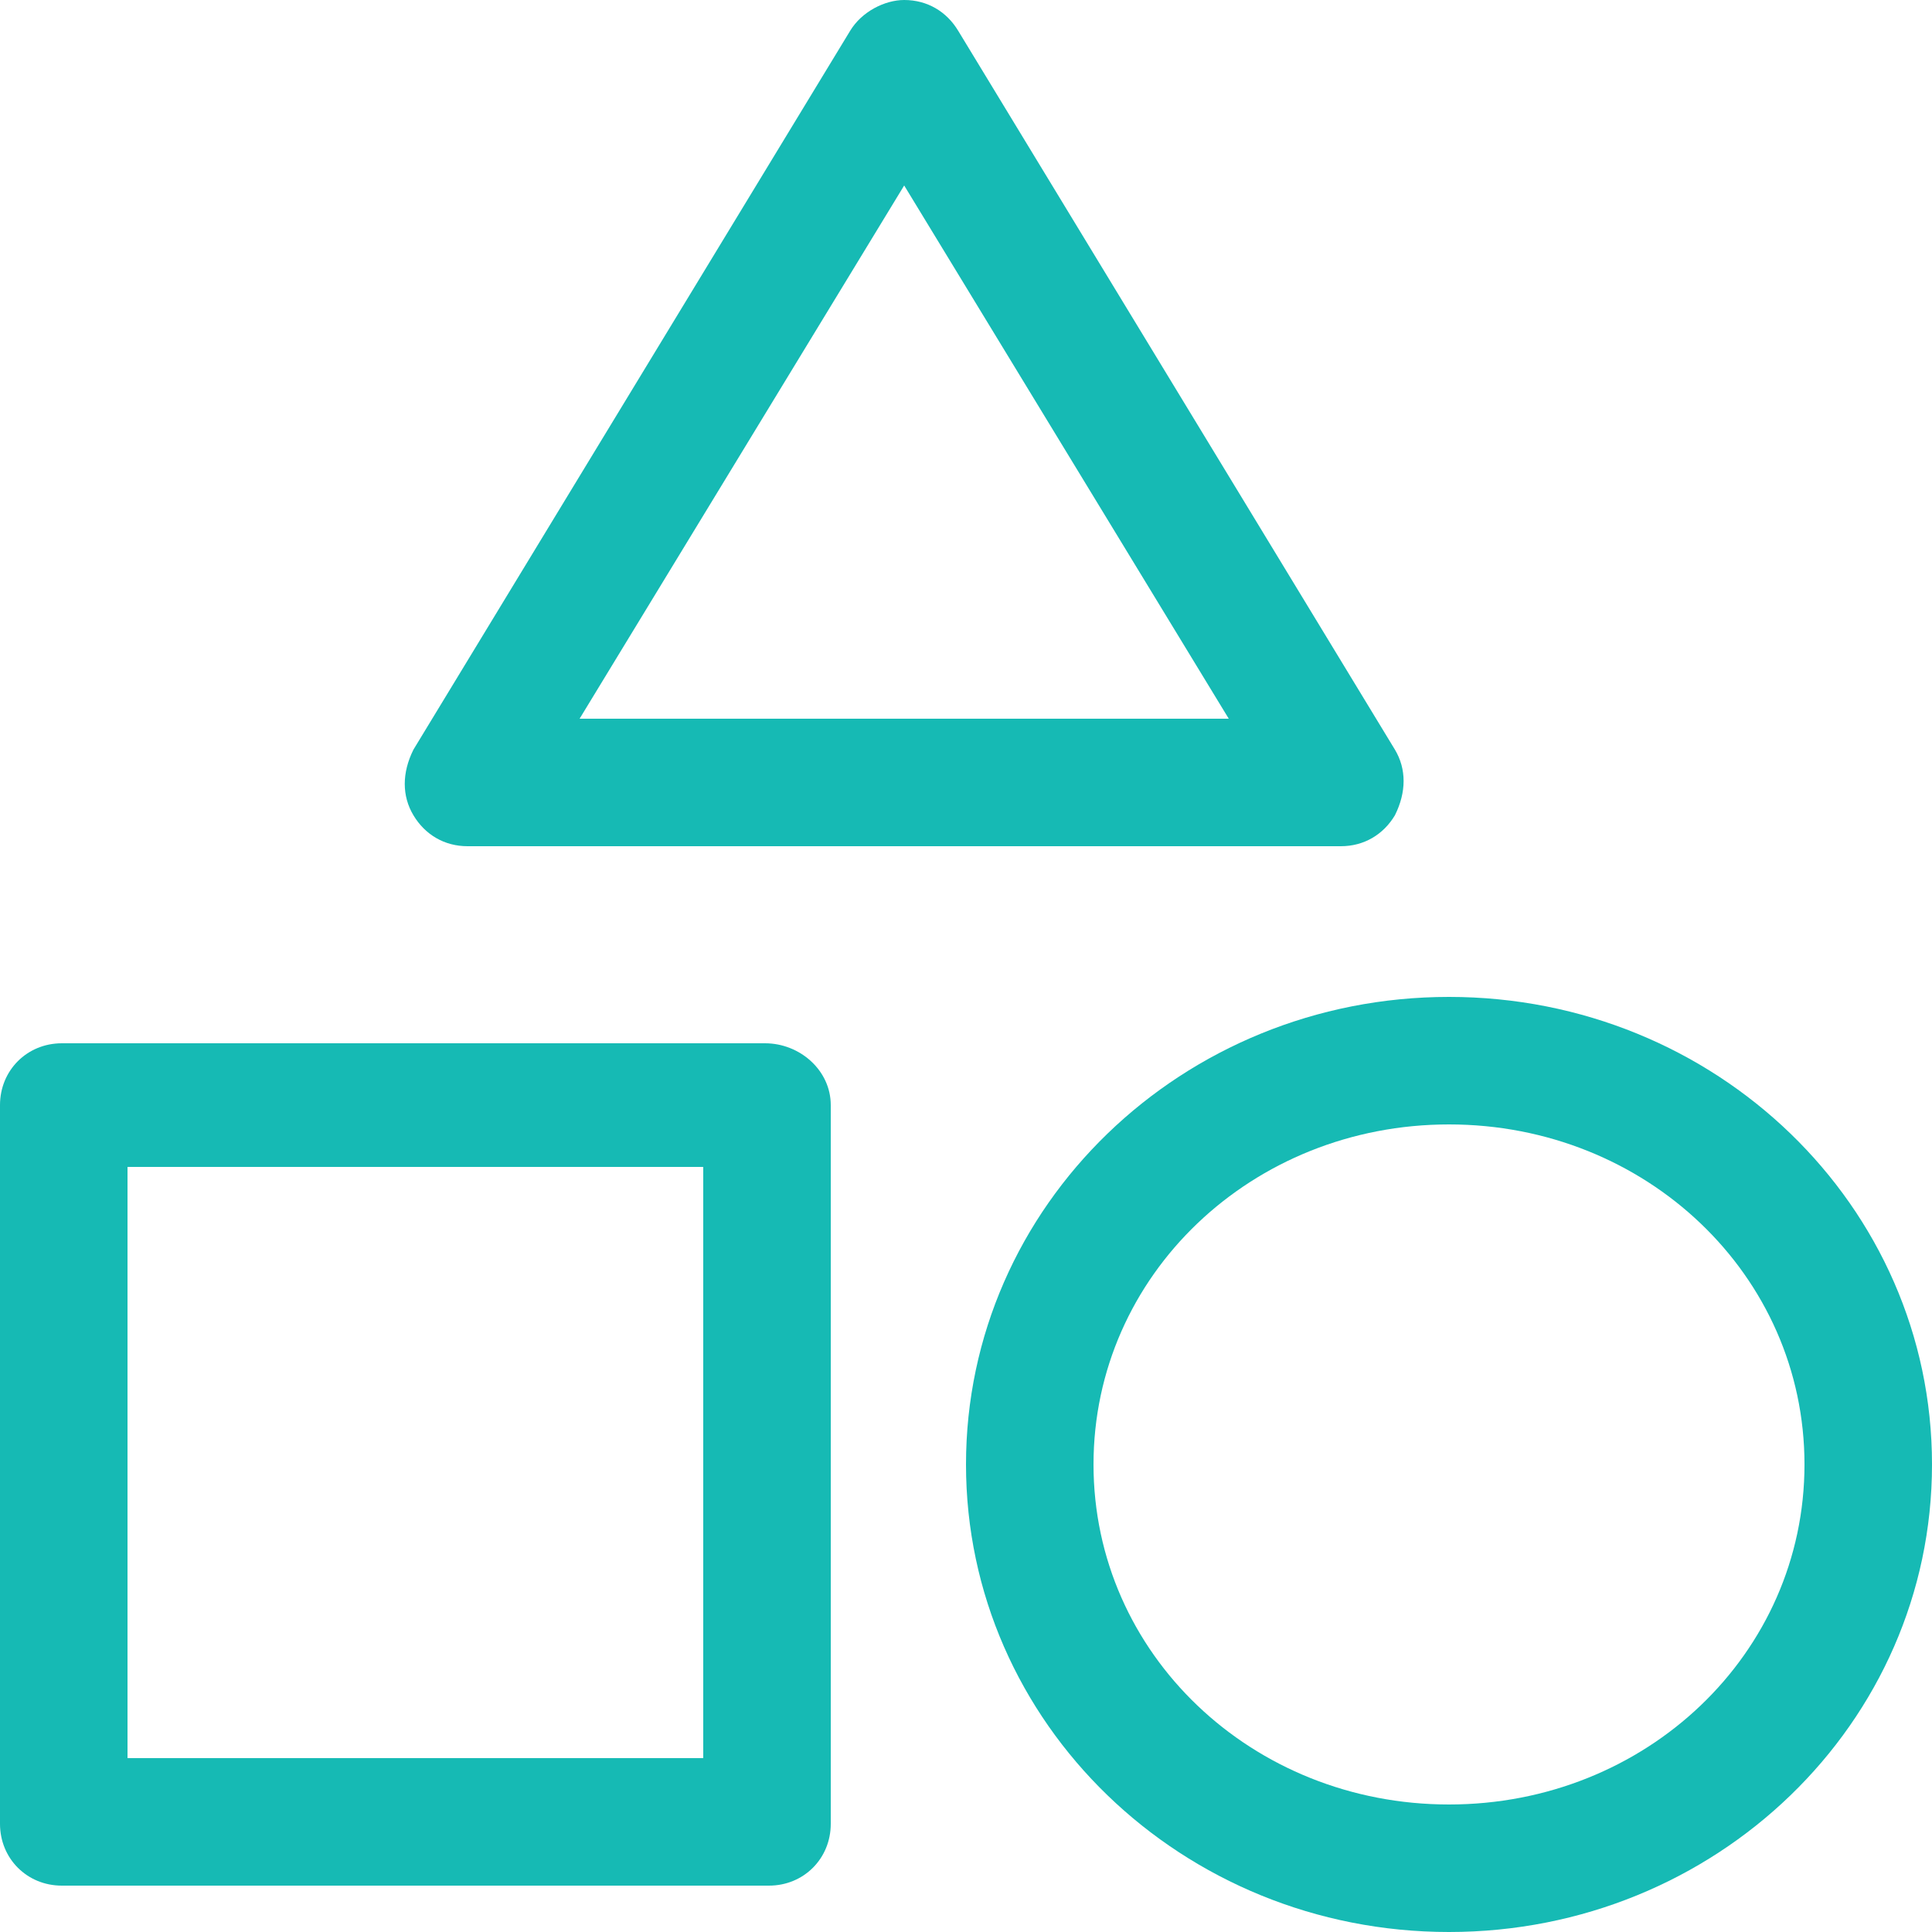 <?xml version="1.0" encoding="utf-8"?>
<svg version="1.1" id="Layer_1" xmlns:serif="http://www.serif.com/"
	 xmlns="http://www.w3.org/2000/svg" xmlns:xlink="http://www.w3.org/1999/xlink" x="0px" y="0px" viewBox="0 0 50 50"
	 style="enable-background:new 0 0 50 50;" xml:space="preserve">
<style type="text/css">
	.st0{fill-rule:evenodd;clip-rule:evenodd;fill:#16BAB4;}
</style>
<path class="st0" d="M21.5,28.6v18.6c0,0.9-0.7,1.6-1.6,1.6H1.6c-0.9,0-1.6-0.7-1.6-1.6V28.6C0,27.7,0.7,27,1.6,27h18.2
	C20.7,27,21.5,27.7,21.5,28.6z M18.2,30.2H3.3v15.3h14.9V30.2z"/>
<path class="st0" d="M37.5,25.8c6.9,0,12.5,5.4,12.5,12.1S44.4,50,37.5,50C30.6,50,25,44.6,25,37.9S30.6,25.8,37.5,25.8L37.5,25.8z
	 M37.5,29.1c-5.1,0-9.2,3.9-9.2,8.8s4.1,8.8,9.2,8.8c5.1,0,9.2-3.9,9.2-8.8S42.6,29.1,37.5,29.1L37.5,29.1z"/>
<path class="st0" d="M24.8,0.8l11.3,18.6c0.3,0.5,0.3,1.1,0,1.7c-0.3,0.5-0.8,0.8-1.4,0.8H12.1c-0.6,0-1.1-0.3-1.4-0.8
	c-0.3-0.5-0.3-1.1,0-1.7L22,0.8C22.3,0.3,22.9,0,23.4,0C24,0,24.5,0.3,24.8,0.8L24.8,0.8z M23.4,4.8l-8.4,13.8h16.8
	C31.8,18.6,23.4,4.8,23.4,4.8z"/>
</svg>
